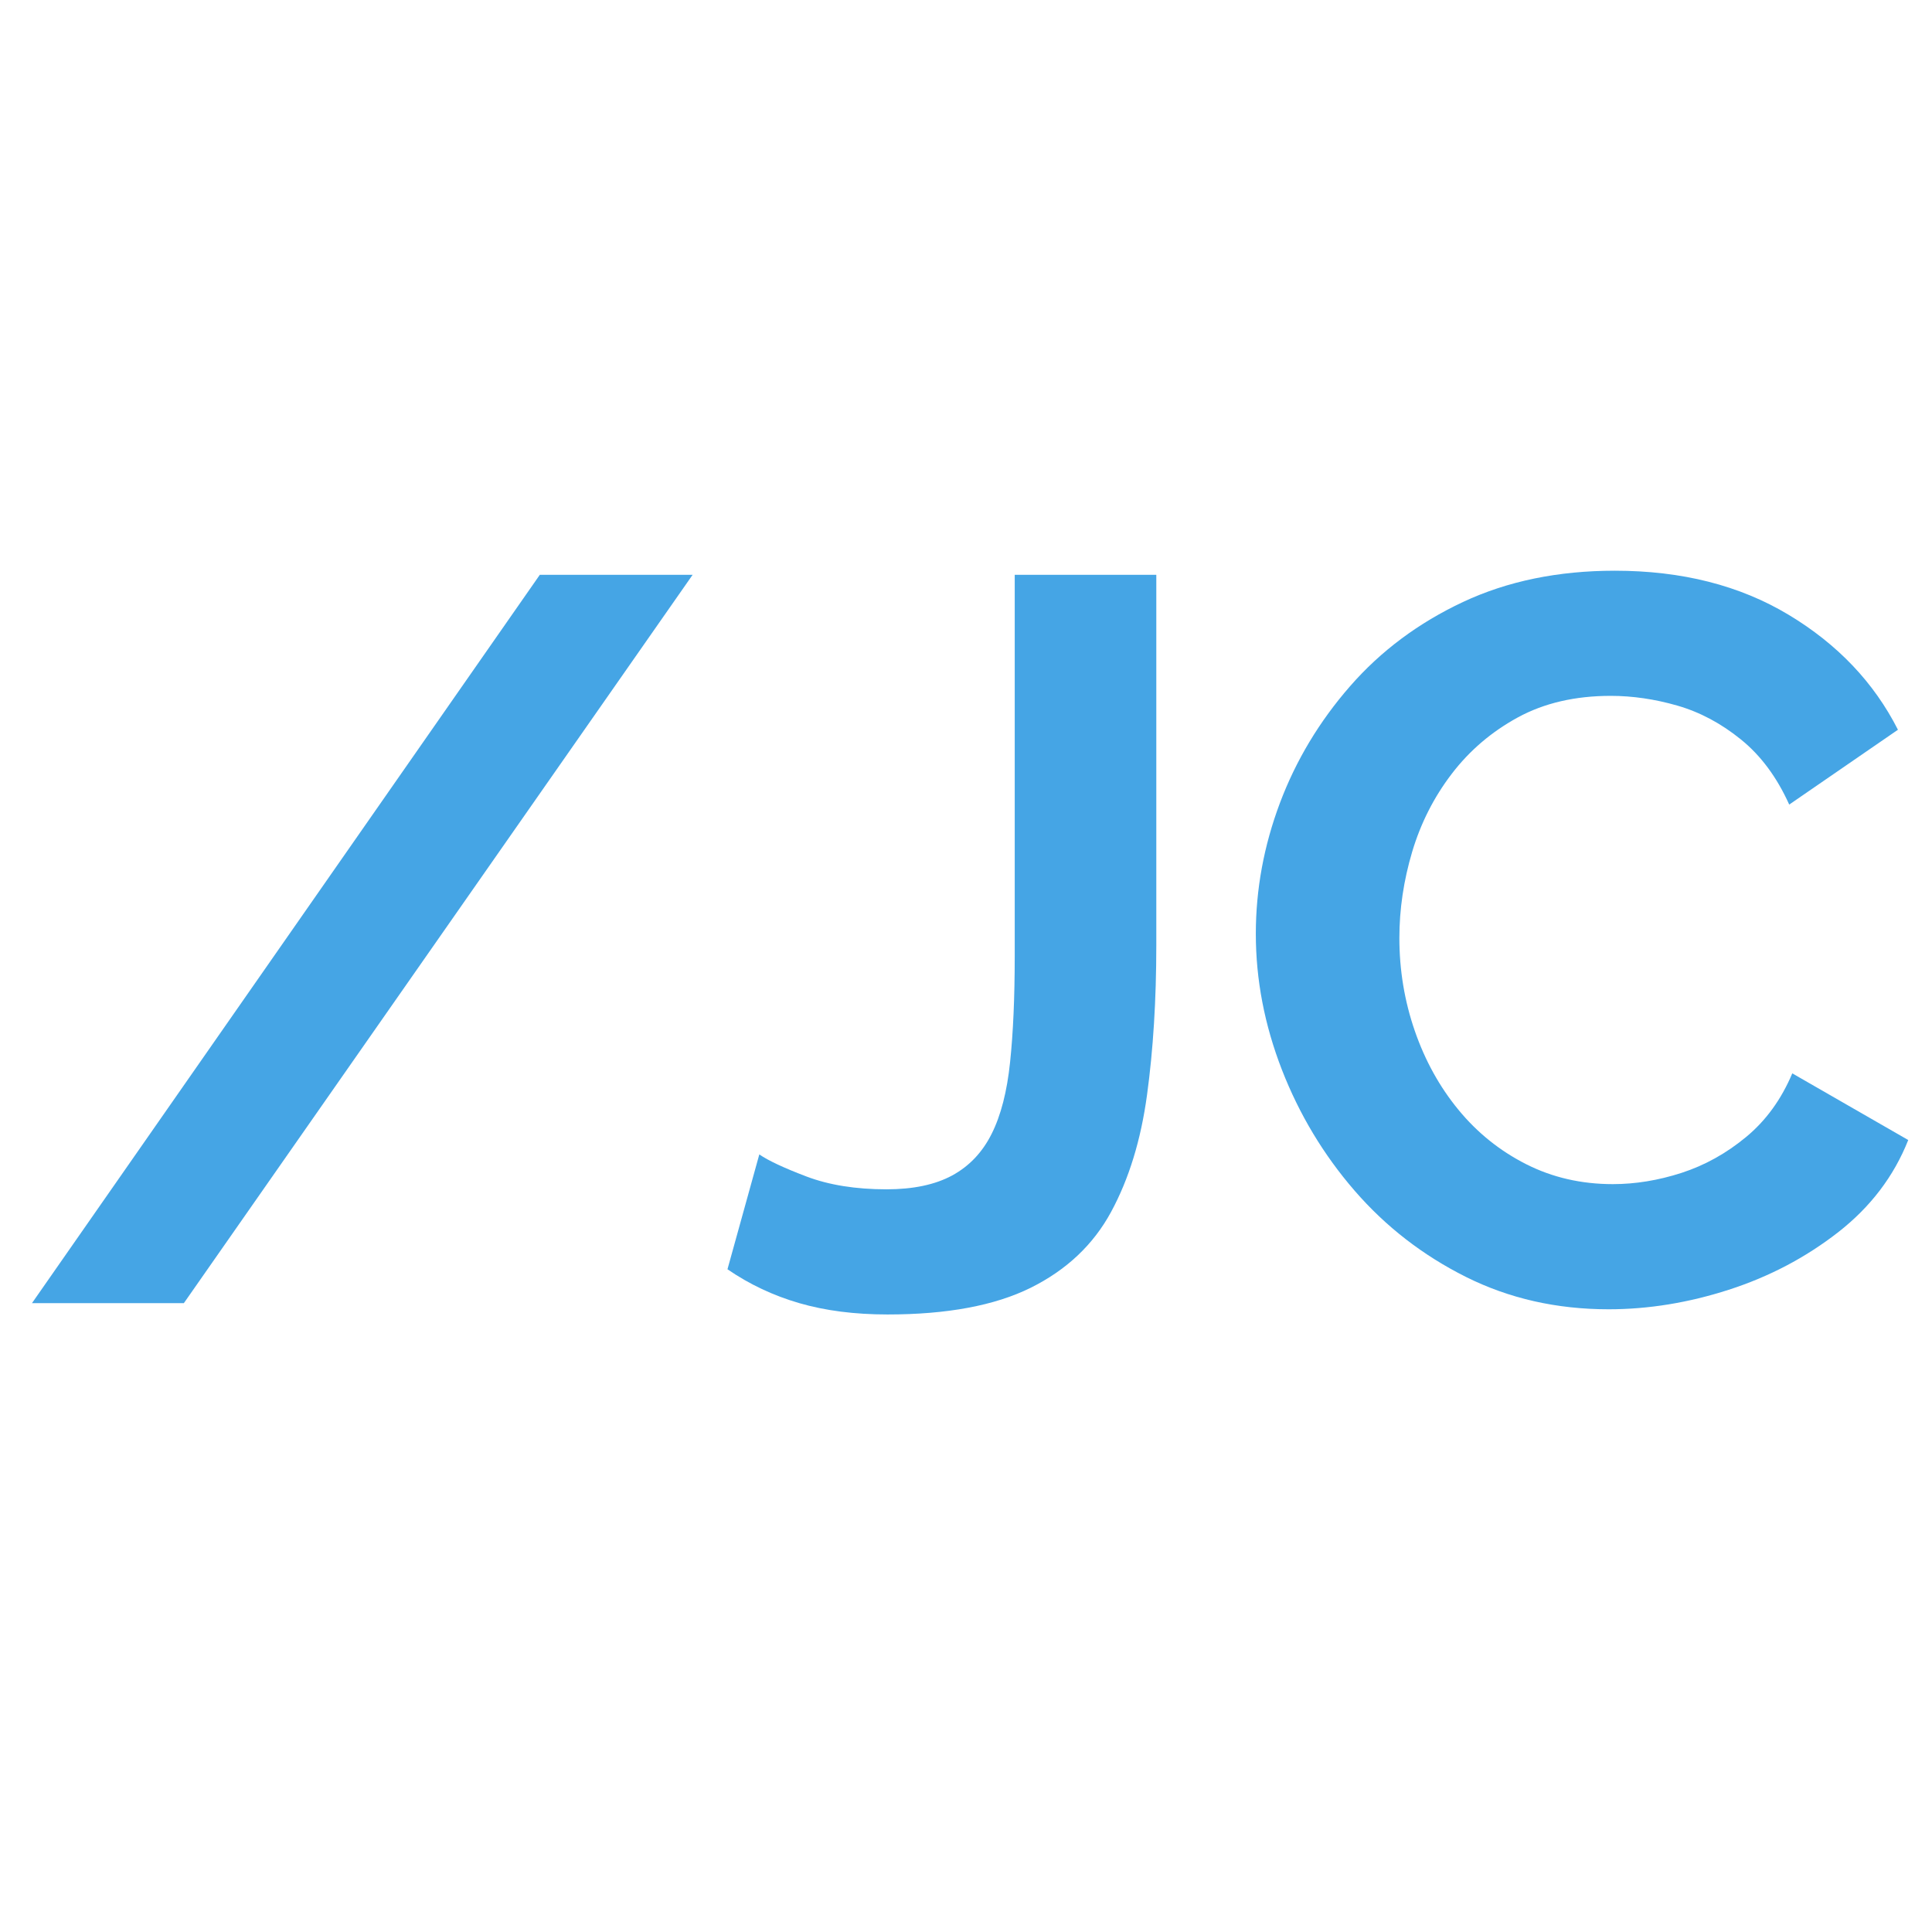 <?xml version="1.0" encoding="UTF-8"?>
<svg xmlns="http://www.w3.org/2000/svg" xmlns:xlink="http://www.w3.org/1999/xlink" width="512" zoomAndPan="magnify" viewBox="0 0 384 384" height="512" preserveAspectRatio="xMidYMid meet" version="1.0">
  <defs>
    <g></g>
  </defs>
  <g fill="#45a5e5" fill-opacity="1">
    <g transform="translate(0.855, 259.011)">
      <g>
        <path d="M 136.812 -144.766 L 35.688 0 L 5.5 0 L 106.438 -144.766 Z M 136.812 -144.766 "></path>
      </g>
    </g>
  </g>
  <g fill="#45a5e5" fill-opacity="1">
    <g transform="translate(143.169, 259.011)">
      <g>
        <path d="M 7.75 -29.562 C 9.508 -28.344 12.633 -26.879 17.125 -25.172 C 21.613 -23.473 26.914 -22.625 33.031 -22.625 C 38.332 -22.625 42.68 -23.539 46.078 -25.375 C 49.473 -27.219 52.086 -29.973 53.922 -33.641 C 55.766 -37.305 56.988 -42.062 57.594 -47.906 C 58.207 -53.758 58.516 -60.766 58.516 -68.922 L 58.516 -144.766 L 86.656 -144.766 L 86.656 -71.156 C 86.656 -60.281 86.039 -50.359 84.812 -41.391 C 83.594 -32.422 81.211 -24.672 77.672 -18.141 C 74.141 -11.617 68.805 -6.586 61.672 -3.047 C 54.535 0.484 45.055 2.25 33.234 2.25 C 26.711 2.25 20.867 1.5 15.703 0 C 10.535 -1.5 5.773 -3.742 1.422 -6.734 Z M 7.75 -29.562 "></path>
      </g>
    </g>
  </g>
  <g fill="#45a5e5" fill-opacity="1">
    <g transform="translate(243.277, 259.011)">
      <g>
        <path d="M 6.328 -73.406 C 6.328 -82.238 7.922 -90.898 11.109 -99.391 C 14.305 -107.891 18.961 -115.641 25.078 -122.641 C 31.191 -129.641 38.664 -135.211 47.5 -139.359 C 56.344 -143.504 66.406 -145.578 77.688 -145.578 C 91 -145.578 102.516 -142.656 112.234 -136.812 C 121.953 -130.969 129.191 -123.352 133.953 -113.969 L 112.344 -99.094 C 109.895 -104.531 106.695 -108.844 102.75 -112.031 C 98.812 -115.227 94.598 -117.473 90.109 -118.766 C 85.629 -120.055 81.211 -120.703 76.859 -120.703 C 69.797 -120.703 63.645 -119.273 58.406 -116.422 C 53.176 -113.566 48.797 -109.828 45.266 -105.203 C 41.734 -100.586 39.113 -95.426 37.406 -89.719 C 35.707 -84.008 34.859 -78.297 34.859 -72.578 C 34.859 -66.191 35.879 -60.039 37.922 -54.125 C 39.961 -48.219 42.852 -42.988 46.594 -38.438 C 50.332 -33.883 54.816 -30.281 60.047 -27.625 C 65.273 -24.977 71.02 -23.656 77.281 -23.656 C 81.758 -23.656 86.312 -24.398 90.938 -25.891 C 95.562 -27.391 99.844 -29.77 103.781 -33.031 C 107.719 -36.289 110.773 -40.504 112.953 -45.672 L 136 -32.422 C 133.145 -25.211 128.488 -19.094 122.031 -14.062 C 115.57 -9.039 108.332 -5.238 100.312 -2.656 C 92.289 -0.07 84.336 1.219 76.453 1.219 C 66.129 1.219 56.68 -0.922 48.109 -5.203 C 39.547 -9.484 32.172 -15.191 25.984 -22.328 C 19.805 -29.461 14.984 -37.477 11.516 -46.375 C 8.055 -55.281 6.328 -64.289 6.328 -73.406 Z M 6.328 -73.406 "></path>
      </g>
    </g>
  </g>
</svg>
